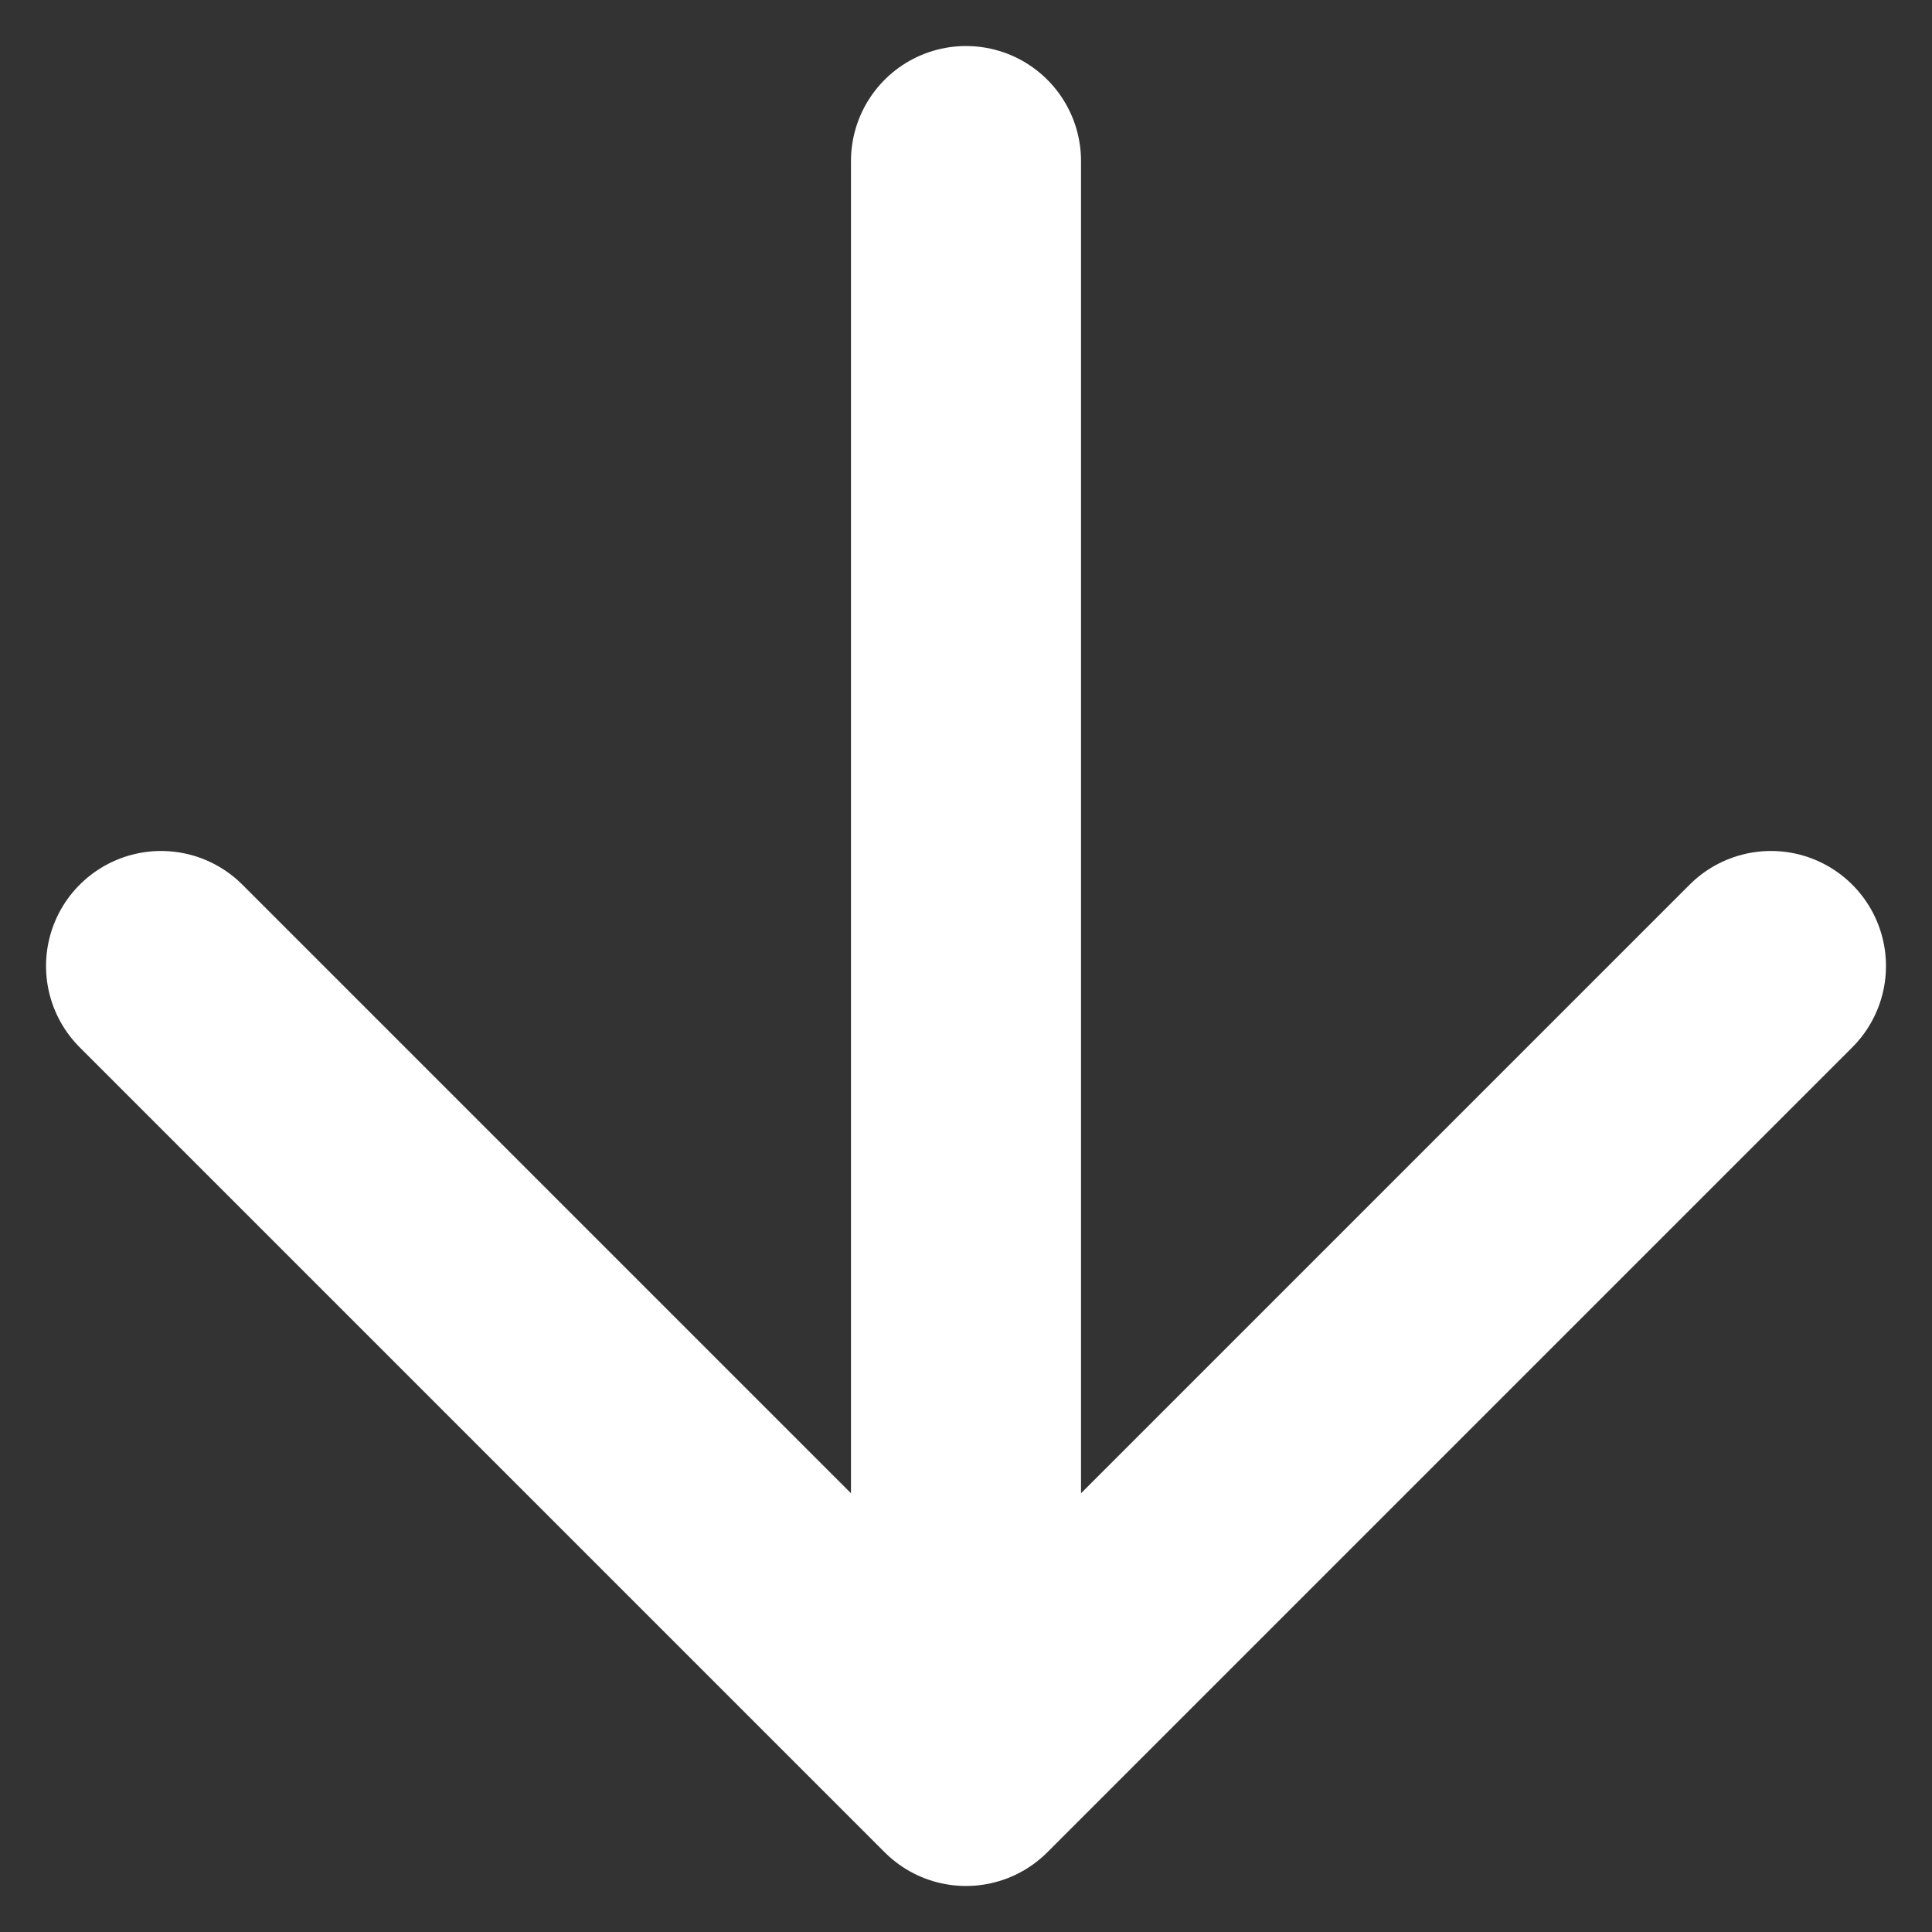 <svg width="14" height="14" viewBox="0 0 14 14" fill="none" xmlns="http://www.w3.org/2000/svg">
<rect x="0" y="0" width="14" height="14" fill="#333333" stroke="none"/>
<path d="M7 1.167V12.833M7 12.833L12.833 7M7 12.833L1.167 7" stroke="white" stroke-width="1.667" stroke-linecap="round" stroke-linejoin="round"/>
</svg>
